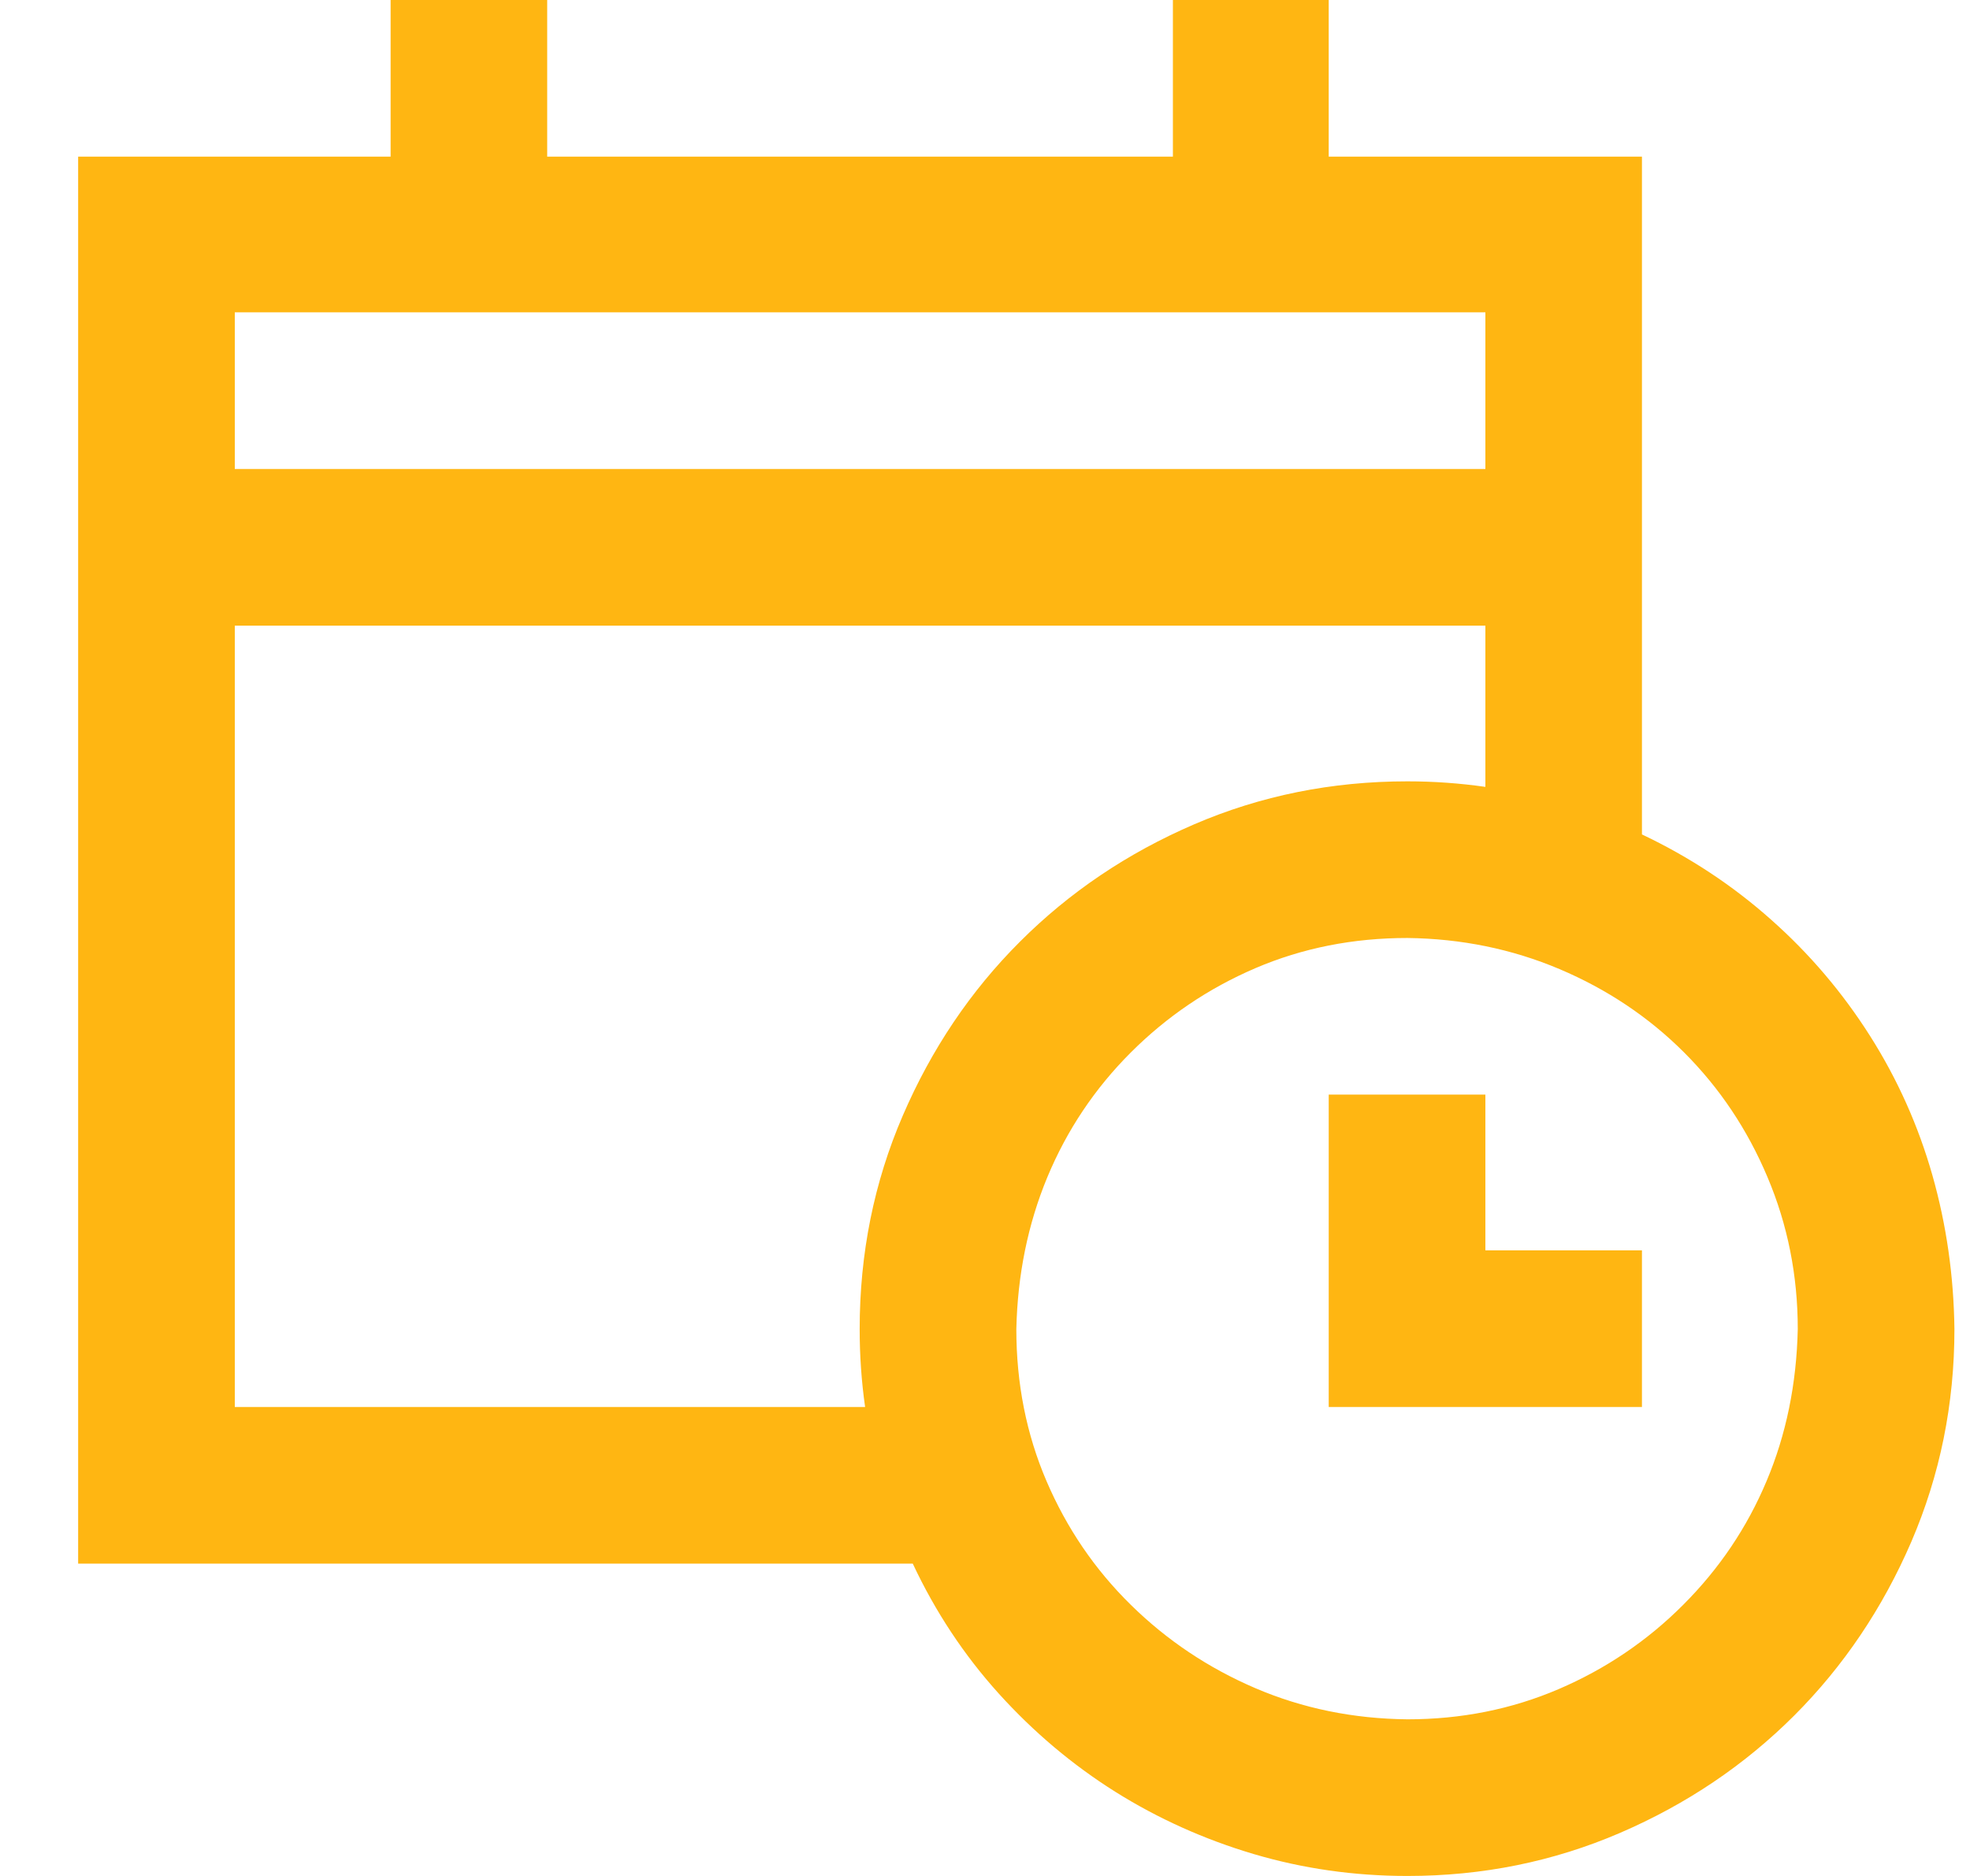 <svg width="21" height="20" viewBox="0 0 21 20" fill="none" xmlns="http://www.w3.org/2000/svg">
<g clip-path="url(#clip0_1_1797)">
<path d="M17.503 8.896C18.011 9.137 18.47 9.44 18.88 9.805C19.291 10.169 19.642 10.583 19.935 11.045C20.228 11.507 20.449 12.002 20.599 12.529C20.749 13.057 20.827 13.604 20.834 14.17C20.834 14.971 20.68 15.726 20.375 16.436C20.069 17.145 19.652 17.764 19.125 18.291C18.597 18.818 17.979 19.235 17.269 19.541C16.559 19.847 15.804 20 15.003 20C14.437 20 13.89 19.922 13.363 19.766C12.835 19.609 12.344 19.388 11.888 19.102C11.432 18.815 11.019 18.467 10.648 18.057C10.277 17.646 9.971 17.184 9.73 16.67H0.833V1.67H4.164V0H5.833V1.67H12.503V0H14.164V1.67H17.503V8.896ZM2.503 5H15.834V3.33H2.503V5ZM9.222 15C9.183 14.727 9.164 14.45 9.164 14.17C9.164 13.363 9.317 12.604 9.623 11.895C9.929 11.185 10.345 10.566 10.873 10.039C11.4 9.512 12.018 9.095 12.728 8.789C13.438 8.483 14.196 8.33 15.003 8.33C15.283 8.33 15.56 8.35 15.834 8.389V6.67H2.503V15H9.222ZM15.003 18.33C15.576 18.33 16.113 18.223 16.615 18.008C17.116 17.793 17.559 17.494 17.943 17.109C18.327 16.725 18.623 16.286 18.831 15.791C19.04 15.296 19.151 14.756 19.164 14.17C19.164 13.597 19.056 13.057 18.841 12.549C18.627 12.041 18.33 11.598 17.953 11.221C17.575 10.843 17.132 10.547 16.625 10.332C16.117 10.117 15.576 10.007 15.003 10C14.424 10 13.884 10.107 13.382 10.322C12.881 10.537 12.438 10.837 12.054 11.221C11.67 11.605 11.374 12.047 11.165 12.549C10.957 13.05 10.847 13.591 10.834 14.17C10.834 14.749 10.941 15.29 11.156 15.791C11.371 16.292 11.67 16.732 12.054 17.109C12.438 17.487 12.881 17.783 13.382 17.998C13.884 18.213 14.424 18.324 15.003 18.33ZM15.834 13.33H17.503V15H14.164V11.67H15.834V13.33Z" fill="#FFB612"/>
</g>
<defs>
<clipPath id="clip0_1_1797">
<rect width="20" height="20" fill="white" transform="translate(0.833)"/>
</clipPath>
</defs>
</svg>
